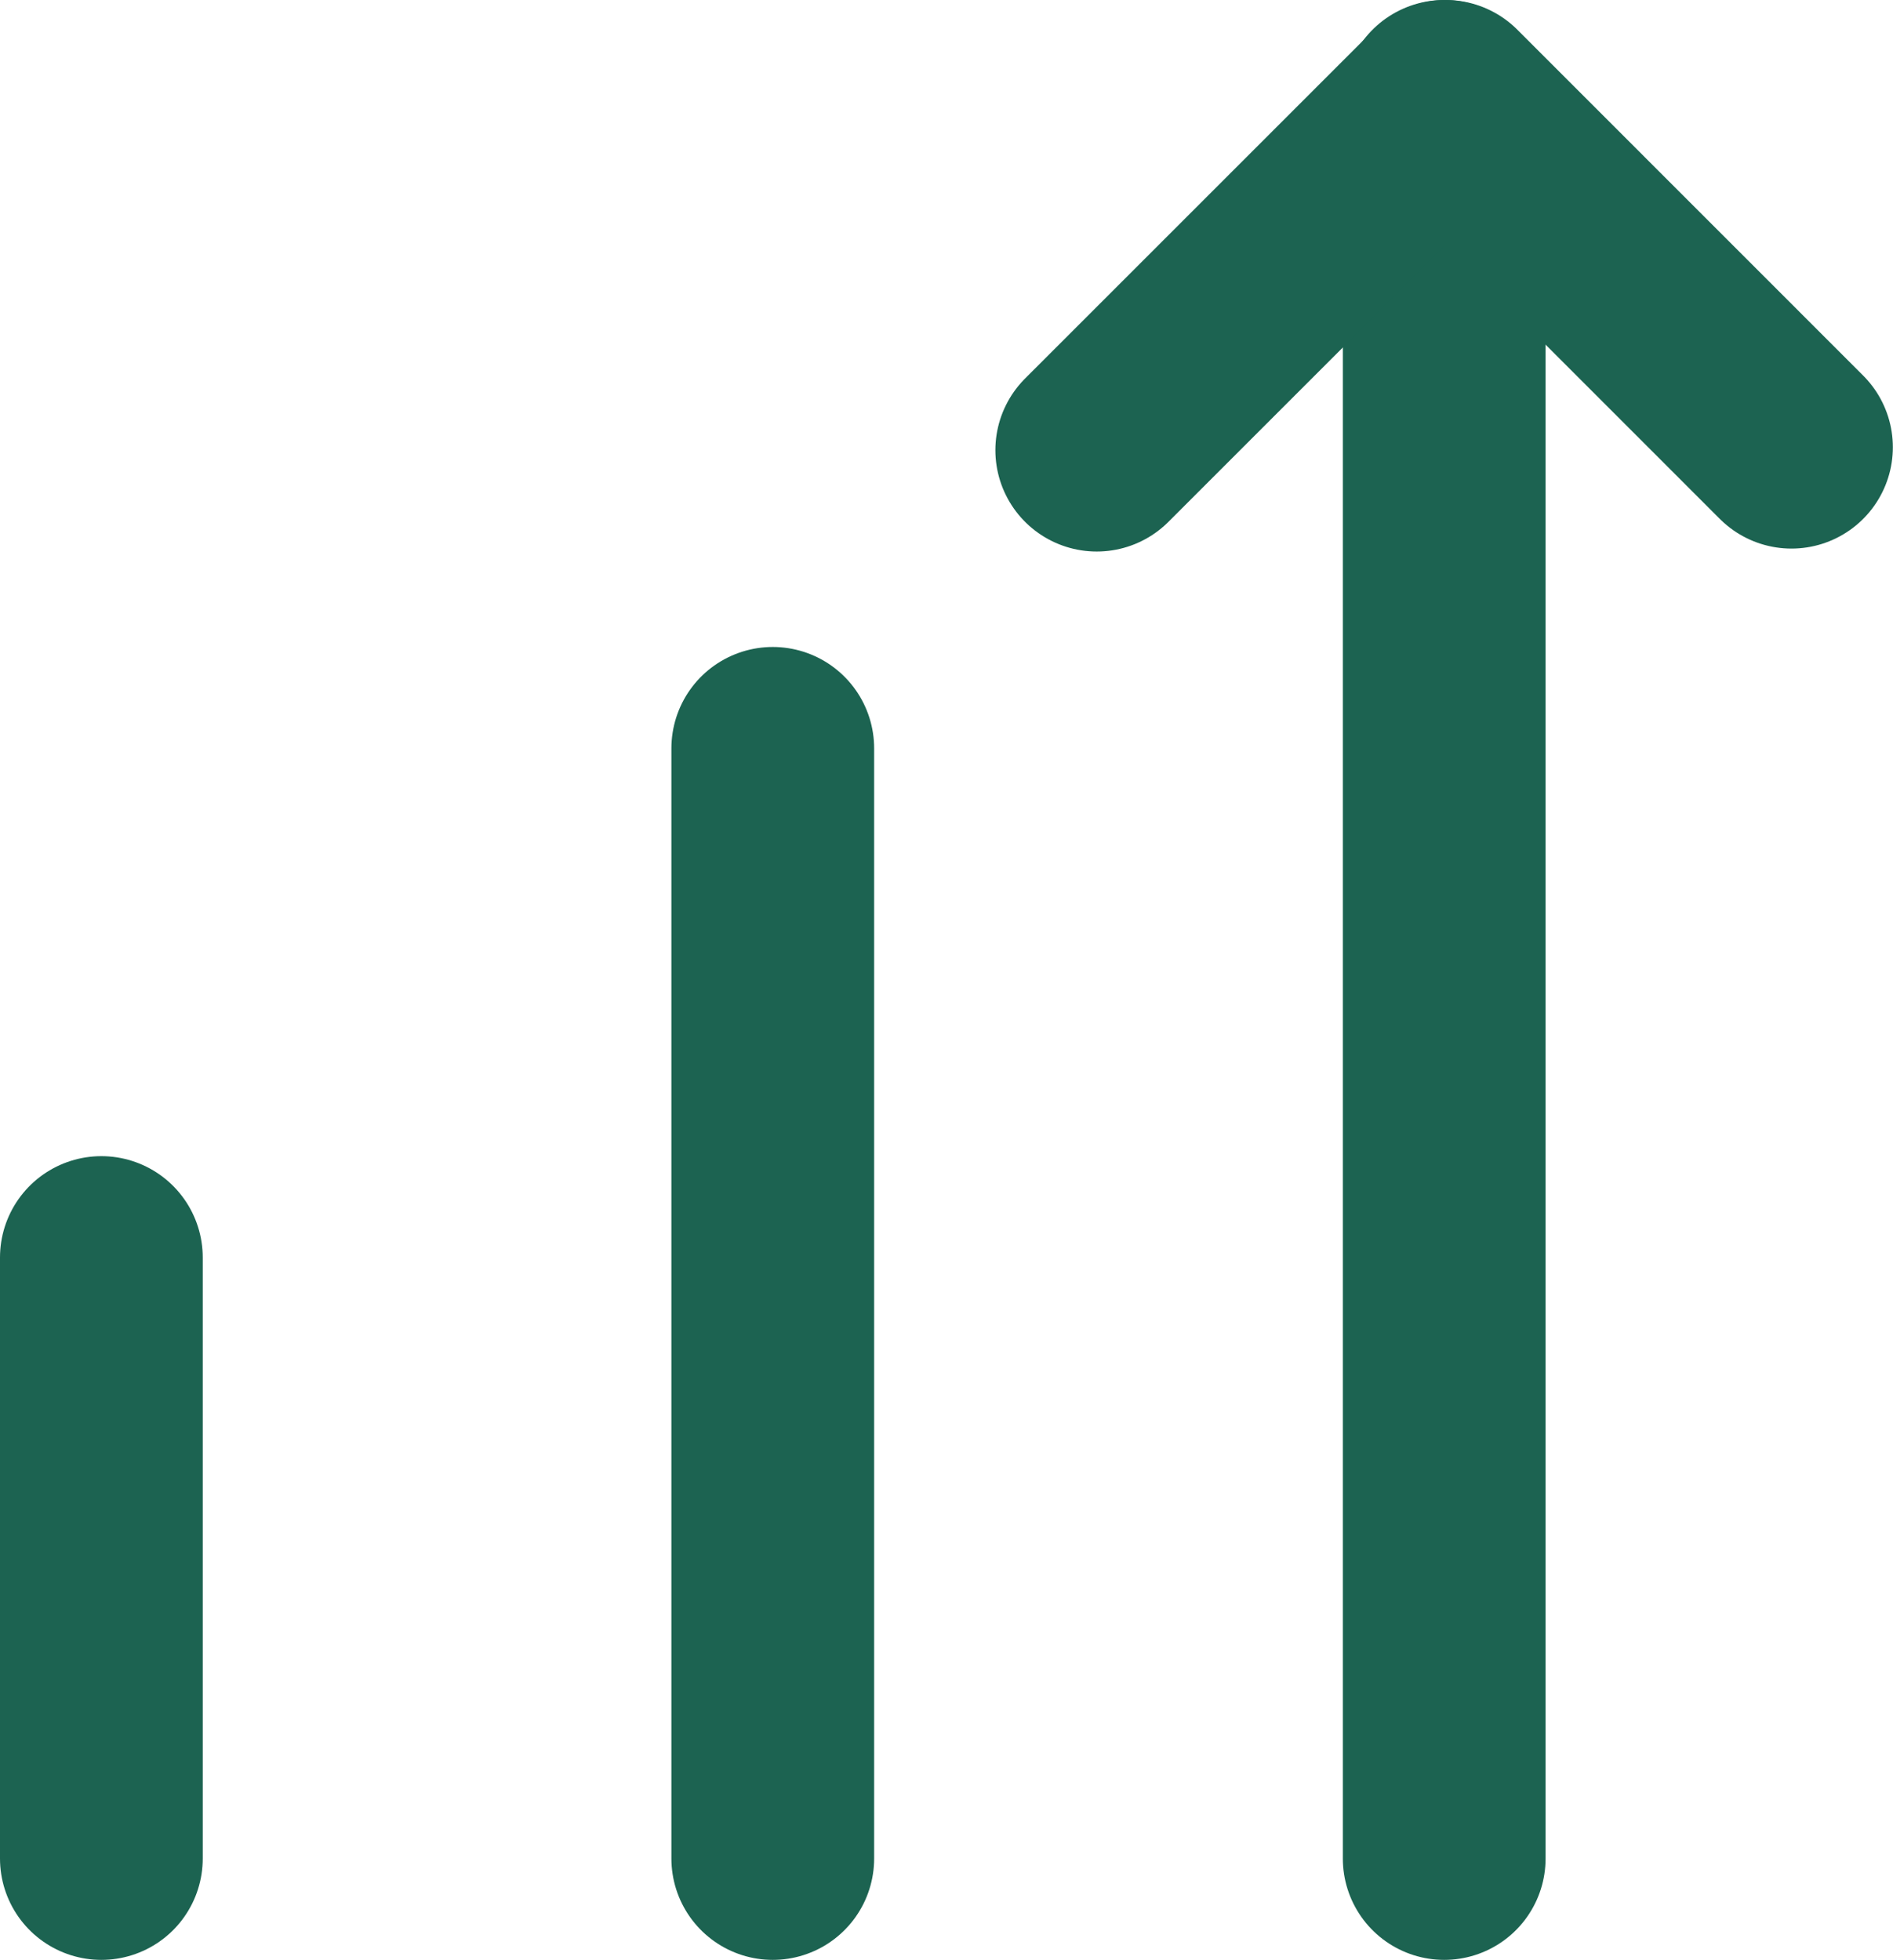 <?xml version="1.0" encoding="UTF-8"?>
<svg xmlns="http://www.w3.org/2000/svg" xmlns:xlink="http://www.w3.org/1999/xlink" width="51.354" height="53.179" viewBox="0 0 51.354 53.179">
  <defs>
    <clipPath id="clip-path">
      <rect id="Rectangle_185" data-name="Rectangle 185" width="51.354" height="53.179" transform="translate(0 0)" fill="none"></rect>
    </clipPath>
  </defs>
  <g id="icon-career" transform="translate(0 0)">
    <g id="Group_208" data-name="Group 208" clip-path="url(#clip-path)">
      <line id="Line_273" data-name="Line 273" y1="16.308" transform="translate(2.75 34.121)" fill="none" stroke="#1c6351" stroke-linecap="round" stroke-linejoin="round" stroke-width="5.5"></line>
      <line id="Line_274" data-name="Line 274" y1="30.124" transform="translate(20.964 20.305)" fill="none" stroke="#1c6351" stroke-linecap="round" stroke-linejoin="round" stroke-width="5.5"></line>
      <line id="Line_275" data-name="Line 275" y1="47.679" transform="translate(39.179 2.75)" fill="none" stroke="#1c6351" stroke-linecap="round" stroke-linejoin="round" stroke-width="5.5"></line>
      <path id="Path_186" data-name="Path 186" d="M29.753,12.215,39.218,2.75,48.6,12.135" fill="none" stroke="#1c6351" stroke-linecap="round" stroke-linejoin="round" stroke-width="5.5"></path>
    </g>
  </g>
</svg>
